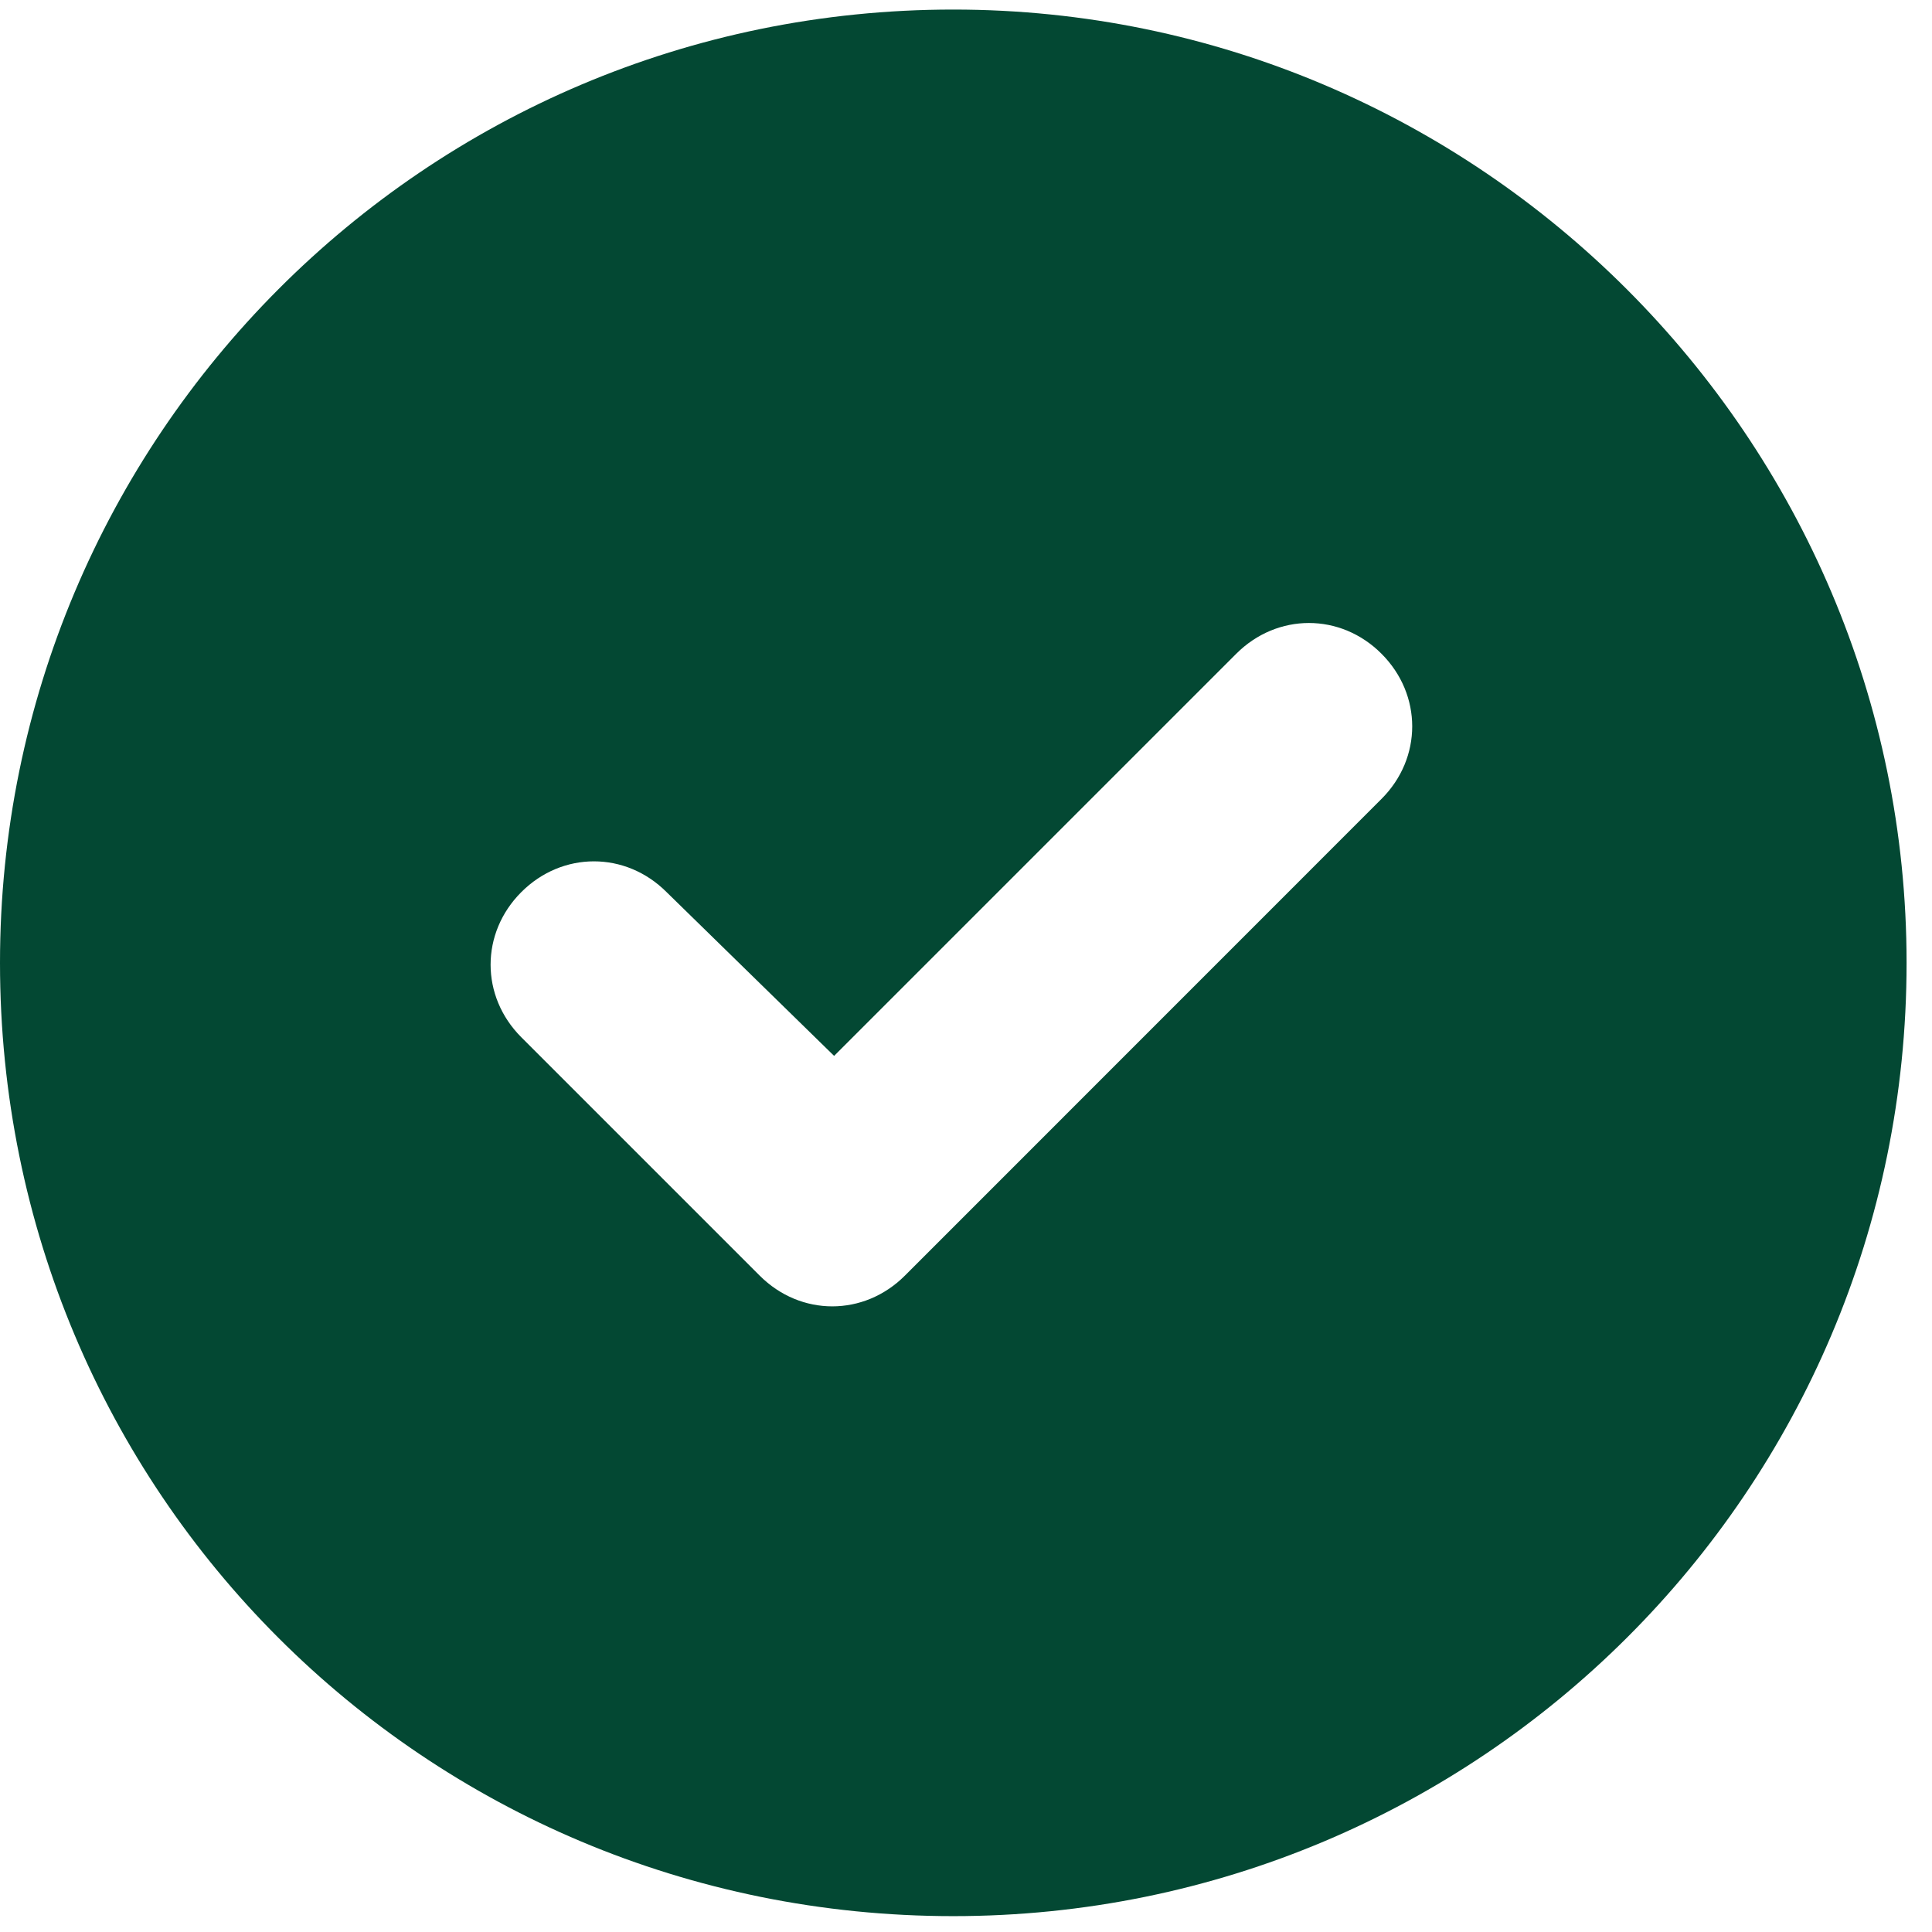 <svg width="19" height="19" viewBox="0 0 19 19" fill="none" xmlns="http://www.w3.org/2000/svg">
<path d="M0 9.469C0 4.305 4.175 0.094 9.375 0.094C14.539 0.094 18.75 4.305 18.75 9.469C18.75 14.669 14.539 18.844 9.375 18.844C4.175 18.844 0 14.669 0 9.469ZM13.586 7.857C13.989 7.455 13.989 6.832 13.586 6.429C13.184 6.026 12.561 6.026 12.158 6.429L8.203 10.384L6.555 8.773C6.152 8.37 5.53 8.37 5.127 8.773C4.724 9.176 4.724 9.798 5.127 10.201L7.471 12.545C7.874 12.948 8.496 12.948 8.899 12.545L13.586 7.857Z" fill="#034833"/>
</svg>
